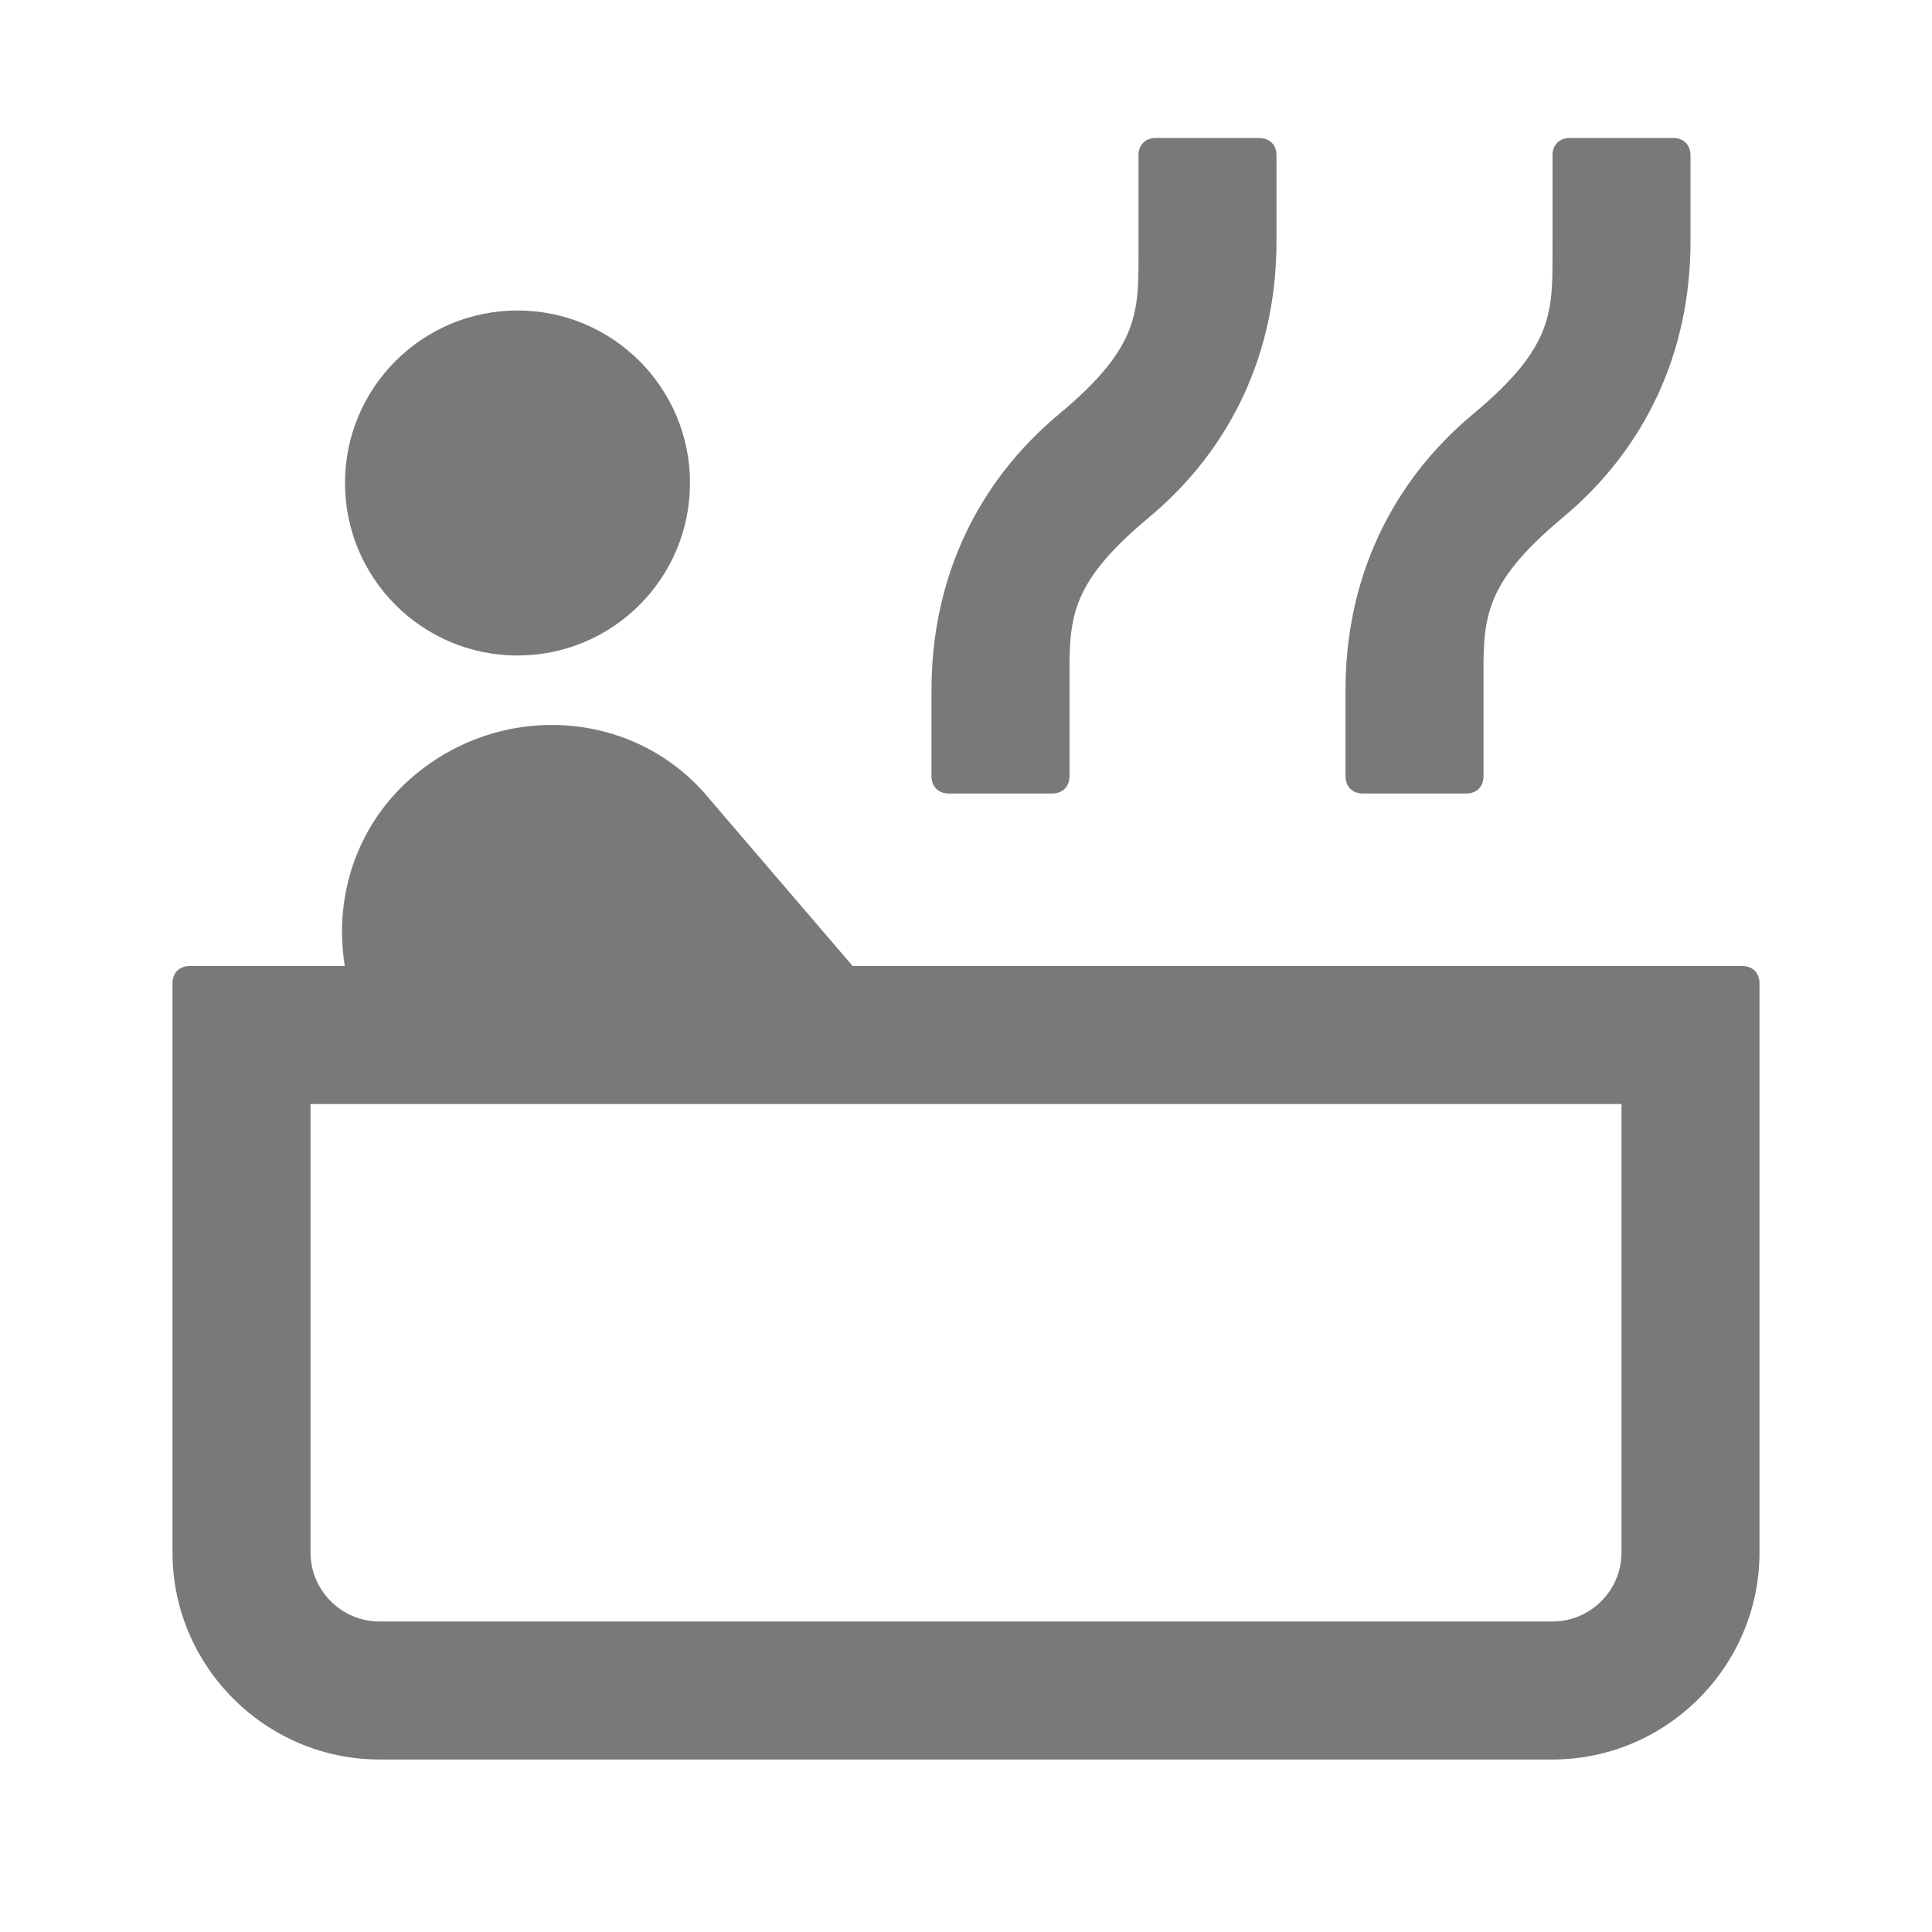 <svg xmlns="http://www.w3.org/2000/svg" width="56" height="56" viewBox="0 0 56 56">
	<style>@media(forced-colors:active){@media(prefers-color-scheme:dark){[fill]:not([fill="none"]){fill:#fff!important}}@media(prefers-color-scheme:light){[fill]:not([fill="none"]){fill:#000!important}}}</style>
	<path d="m47,32v13c0,1.1-.9,2-2,2H11c-1.1,0-2-.9-2-2v-13h38m3.5-4H5.5c-.3,0-.5.2-.5.5v16.5c0,3.3,2.7,6,6,6h34c3.3,0,6-2.7,6-6v-16.5c0-.3-.2-.5-.5-.5h0Z" fill="#797979"/>
	<circle cx="15" cy="14" r="5" fill="#797979"/>
	<path d="m11.3,30.9c-2.1-2.6-1.8-6.4.8-8.5h0c2.6-2.1,6.4-1.8,8.5.8l4.2,4.9-13.5,2.8Z" fill="#797979"/>
	<path d="m42.5,23h-3c-.3,0-.5-.2-.5-.5v-2.5c0-3.2,1.3-6,3.7-8s2.3-3,2.3-4.9v-2.6c0-.3.2-.5.5-.5h3c.3,0,.5.2.5.5v2.5c0,3.2-1.3,6-3.7,8s-2.3,3-2.3,4.9v2.6c0,.3-.2.5-.5.5Z" fill="#797979"/>
	<path d="m30.5,23h-3c-.3,0-.5-.2-.5-.5v-2.5c0-3.2,1.3-6,3.7-8s2.3-3,2.3-4.9v-2.6c0-.3.2-.5.5-.5h3c.3,0,.5.2.5.5v2.5c0,3.2-1.3,6-3.7,8s-2.3,3-2.3,4.9v2.6c0,.3-.2.5-.5.5Z" fill="#797979"/>
</svg>
